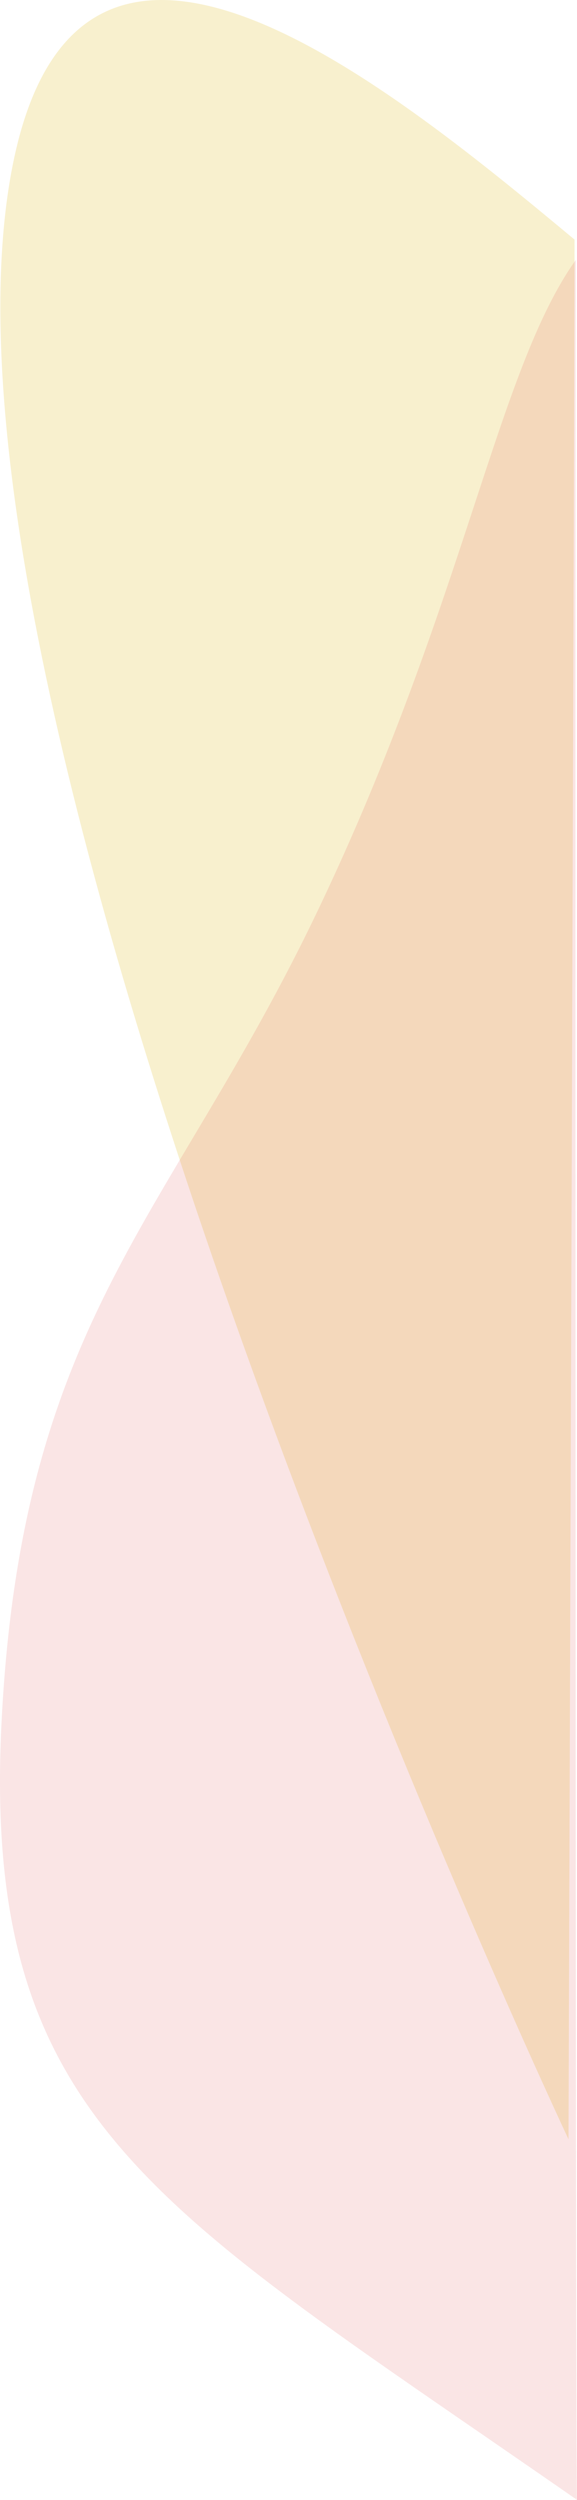 <svg xmlns="http://www.w3.org/2000/svg" width="168.829" height="730.593" viewBox="0 0 168.829 730.593">
  <g id="Group_182" data-name="Group 182" transform="translate(-1751.884 -5964.613)">
    <path id="Path_79" data-name="Path 79" d="M167.858,824.092S-21.691,421.567,4.011,254.057c16.5-107.561,108.136-32.974,165.606,14.833C169.72,269.633,167.858,824.092,167.858,824.092Z" transform="translate(1750.372 5765.736)" fill="rgba(225,188,41,0.23)"/>
    <path id="Path_80" data-name="Path 80" d="M279.093,1123.665c-123.145-85.652-174.4-109.9-168.353-227.734s49.587-146.866,92.584-236.91,52.259-157.511,75.421-189.986C278.554,470.357,278.594,1124.348,279.093,1123.665Z" transform="translate(1641.62 5571.54)" fill="rgba(225,85,84,0.15)"/>
  </g>
</svg>

